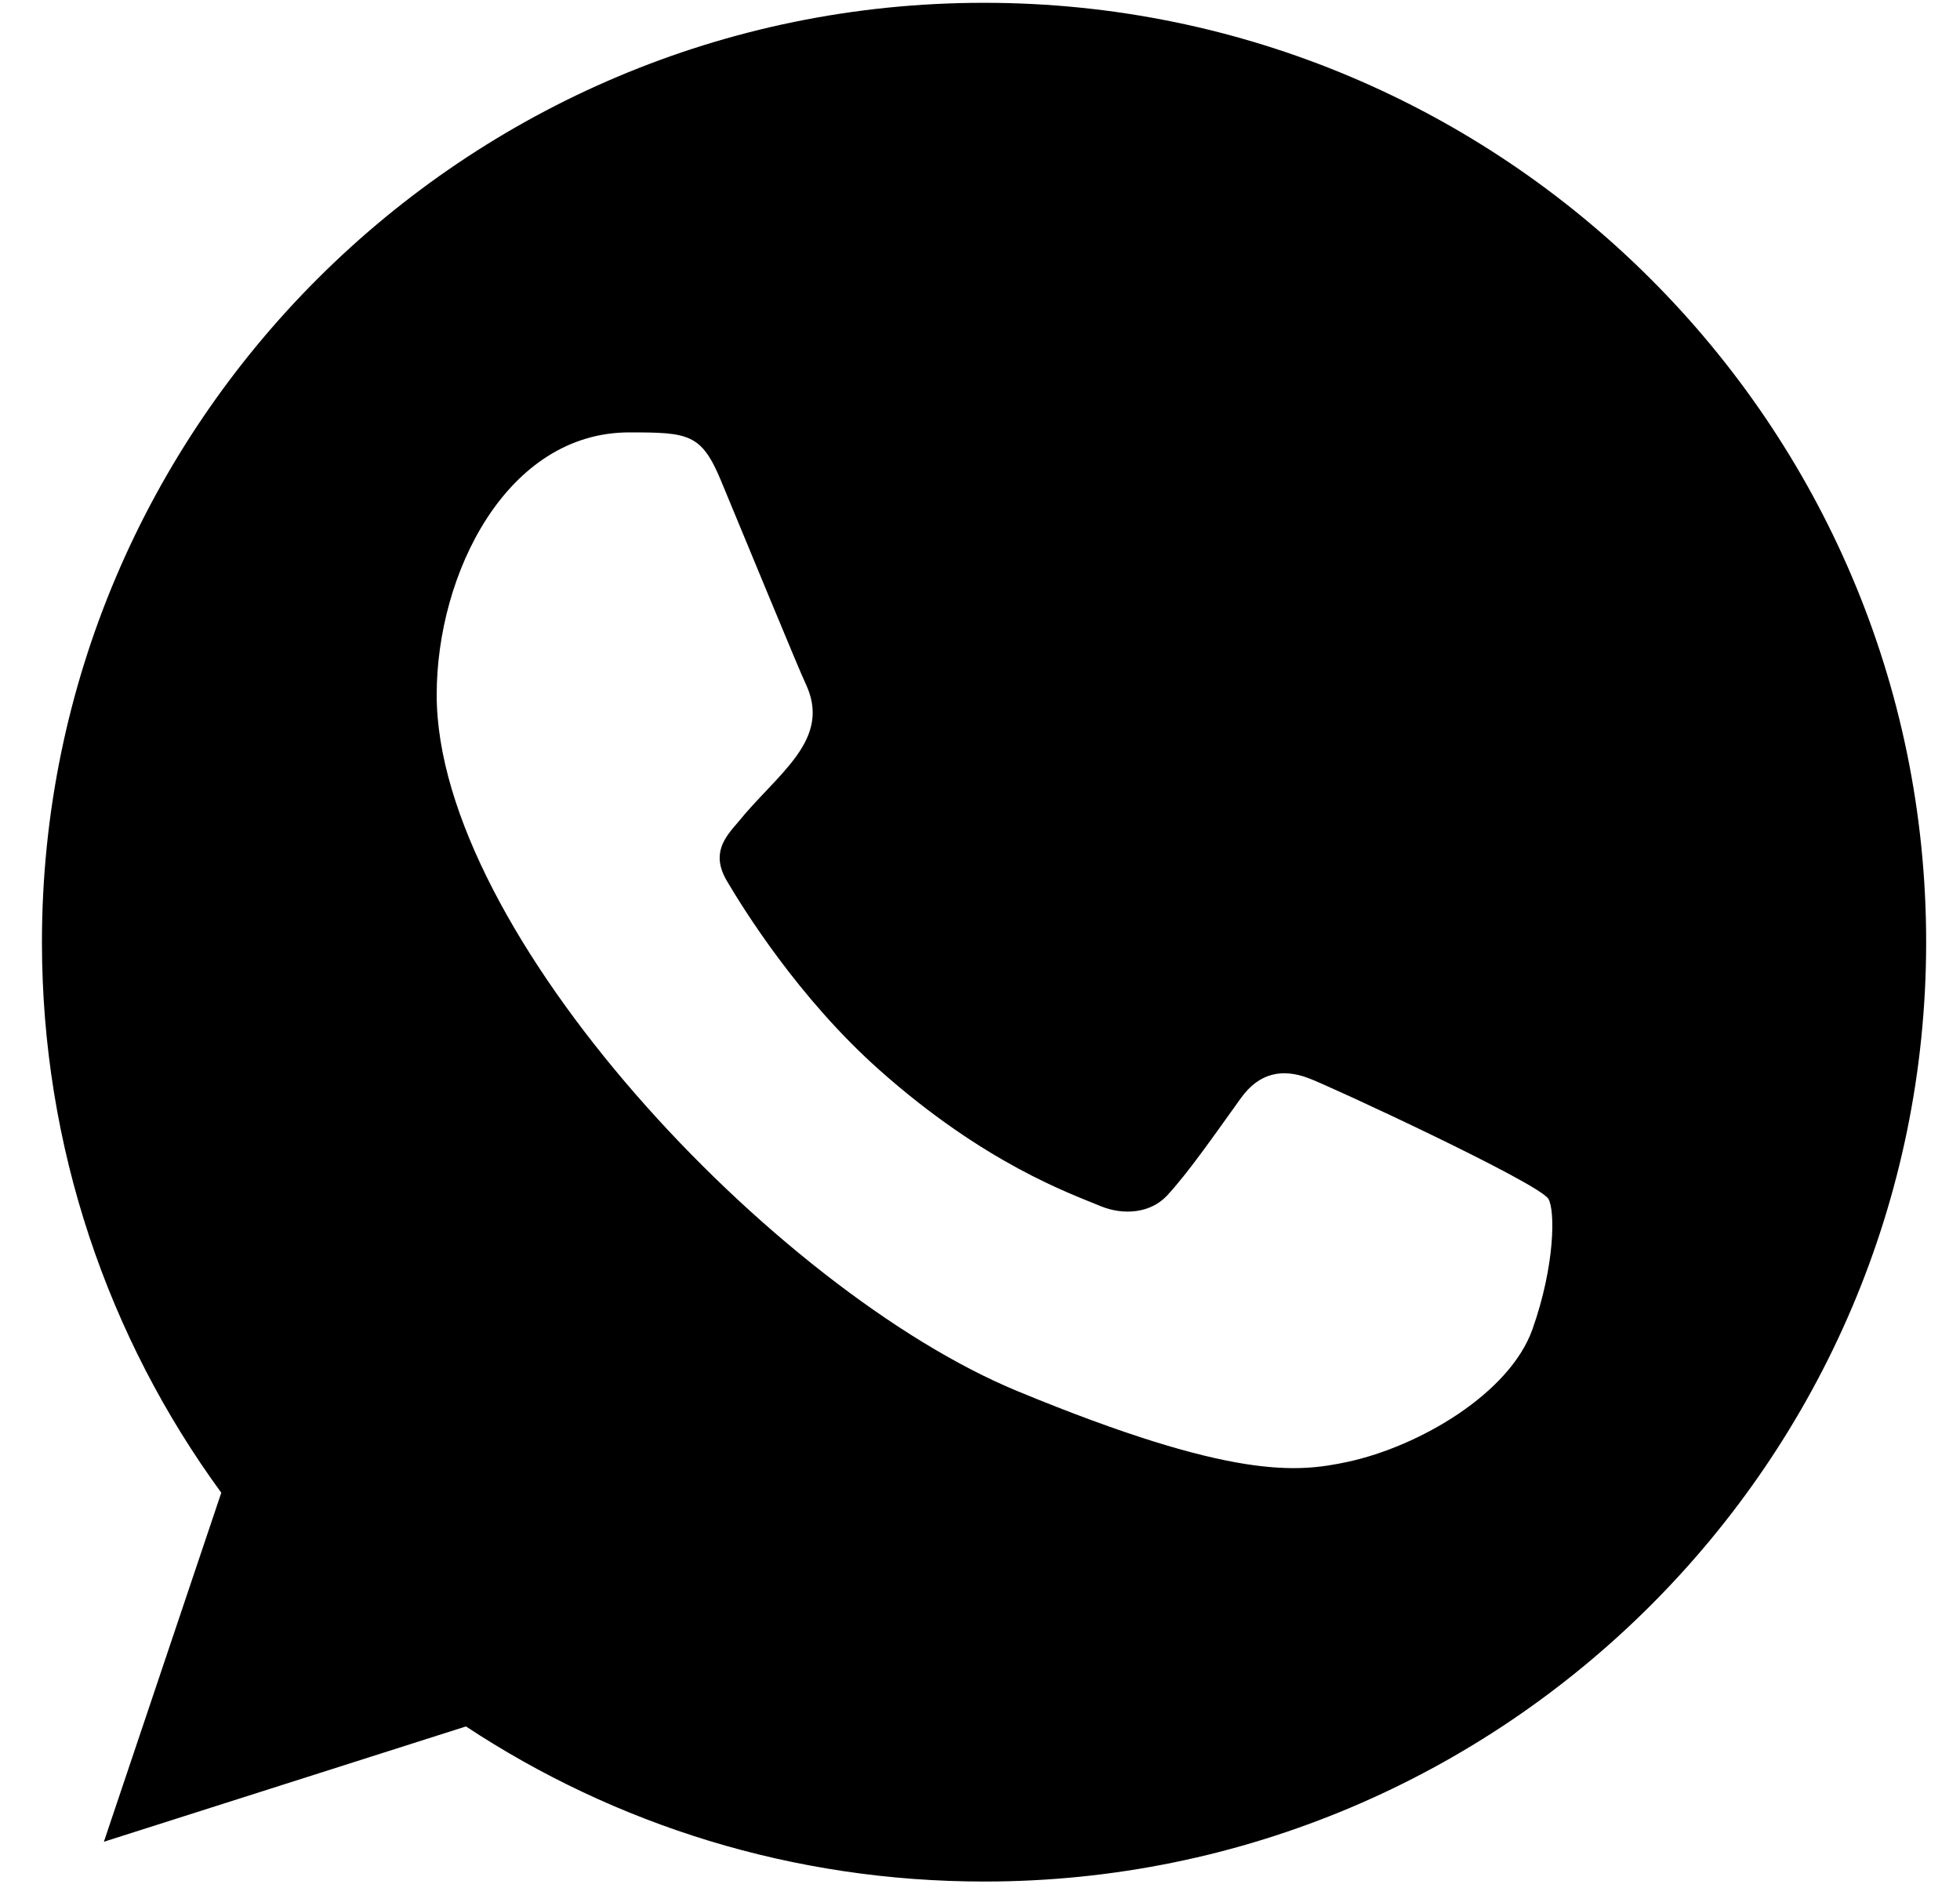<?xml version="1.0" encoding="UTF-8"?> <svg xmlns="http://www.w3.org/2000/svg" width="30" height="29" viewBox="0 0 30 29" fill="none"><path fill-rule="evenodd" clip-rule="evenodd" d="M23.456 20.345C23.108 21.326 21.727 22.138 20.625 22.375C19.871 22.535 18.887 22.661 15.573 21.292C11.852 19.754 6.684 14.278 6.684 10.634C6.684 8.778 7.756 6.618 9.632 6.618C10.535 6.618 10.734 6.636 11.031 7.346C11.379 8.183 12.227 10.245 12.328 10.457C12.744 11.324 11.904 11.832 11.294 12.587C11.099 12.814 10.878 13.06 11.125 13.482C11.37 13.897 12.218 15.274 13.464 16.38C15.073 17.81 16.378 18.266 16.845 18.46C17.193 18.604 17.608 18.571 17.862 18.3C18.183 17.954 18.583 17.379 18.99 16.812C19.277 16.407 19.641 16.356 20.023 16.5C20.282 16.589 23.562 18.108 23.701 18.351C23.803 18.528 23.803 19.365 23.456 20.345ZM15.065 0.043H15.057C7.108 0.043 0.642 6.492 0.642 14.42C0.642 17.564 1.658 20.481 3.387 22.847L1.59 28.189L7.132 26.424C9.412 27.928 12.133 28.798 15.065 28.798C23.014 28.798 29.482 22.349 29.482 14.42C29.482 6.492 23.014 0.043 15.065 0.043Z" fill="black"></path></svg> 